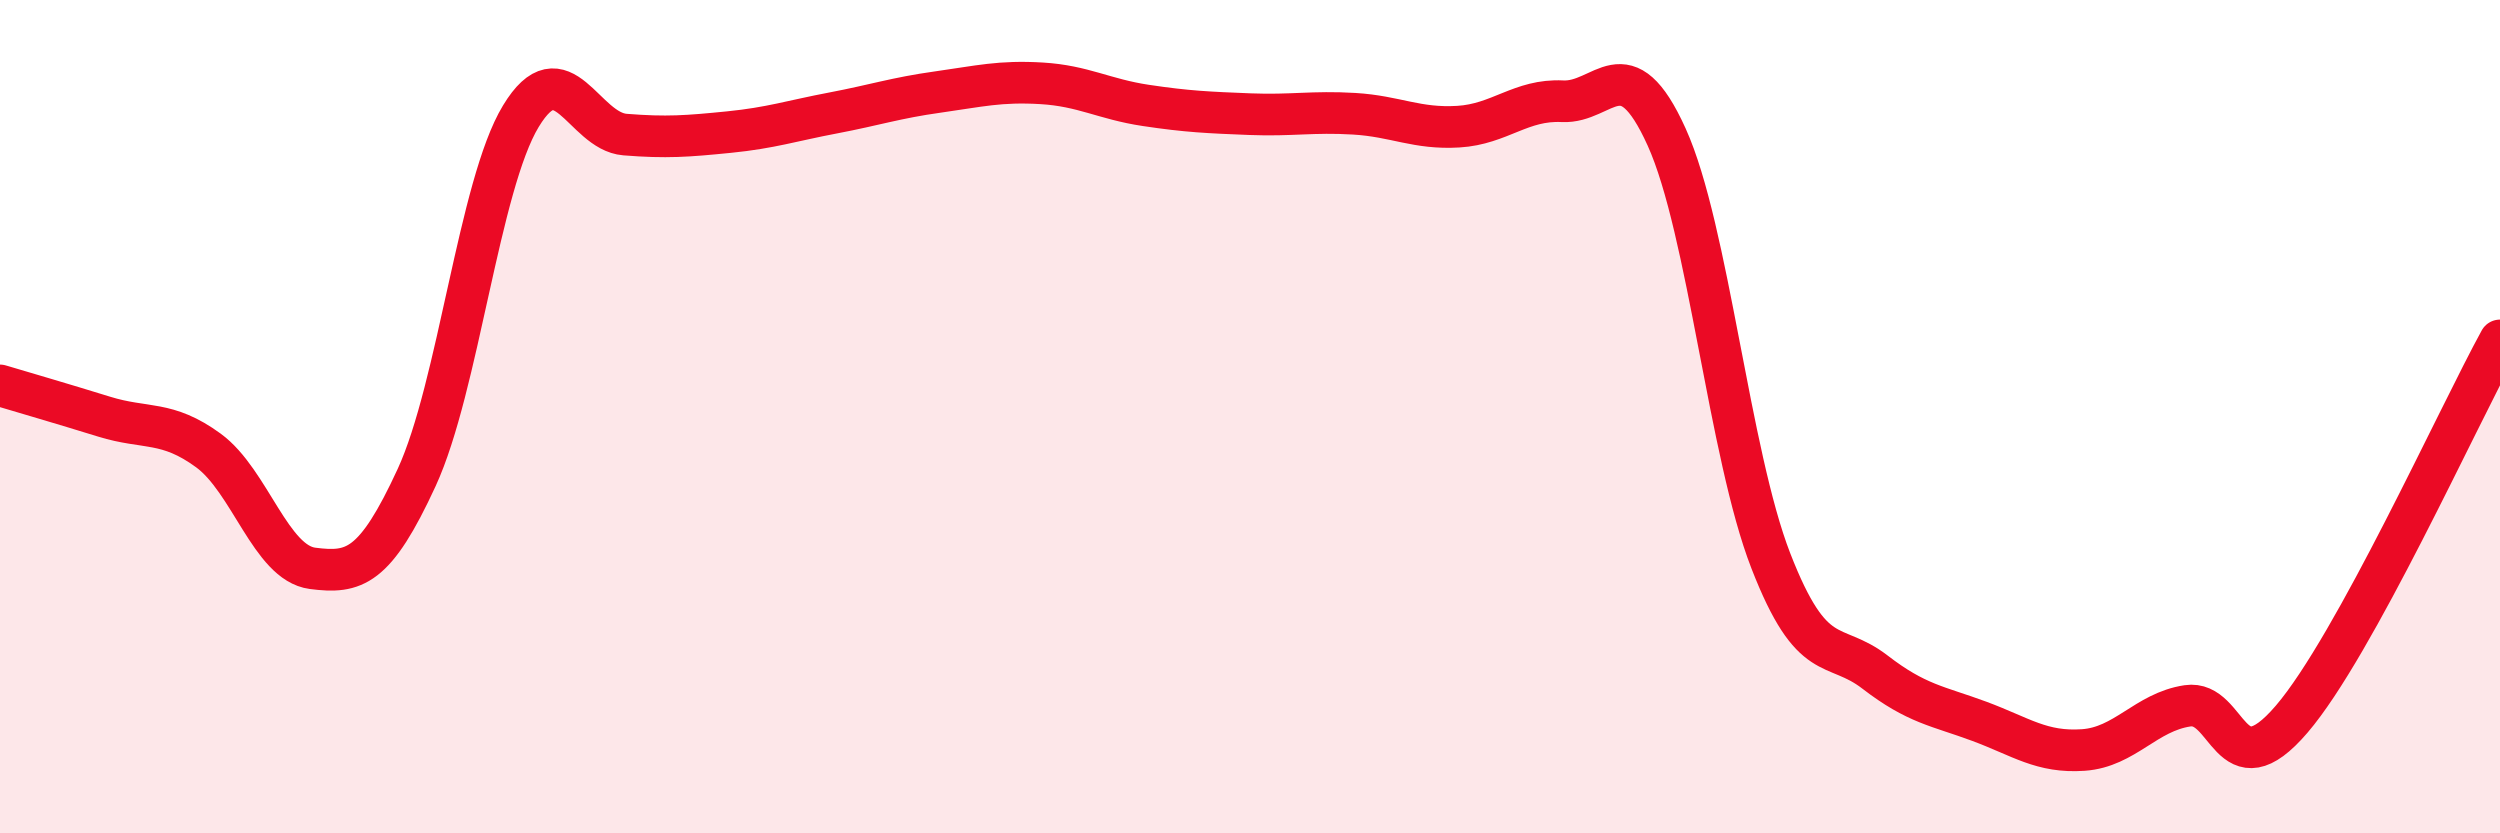 
    <svg width="60" height="20" viewBox="0 0 60 20" xmlns="http://www.w3.org/2000/svg">
      <path
        d="M 0,9.25 C 0.5,9.4 1.5,9.69 2.5,10 C 3.5,10.31 4,10.08 5,10.81 C 6,11.54 6.5,13.51 7.5,13.64 C 8.5,13.77 9,13.63 10,11.46 C 11,9.29 11.5,4.44 12.5,2.79 C 13.5,1.14 14,3.15 15,3.23 C 16,3.31 16.5,3.27 17.5,3.17 C 18.5,3.07 19,2.9 20,2.71 C 21,2.52 21.5,2.35 22.5,2.21 C 23.5,2.07 24,1.94 25,2 C 26,2.06 26.5,2.38 27.5,2.53 C 28.5,2.68 29,2.7 30,2.74 C 31,2.78 31.5,2.67 32.5,2.73 C 33.5,2.79 34,3.1 35,3.04 C 36,2.98 36.5,2.38 37.5,2.43 C 38.5,2.48 39,1.08 40,3.29 C 41,5.5 41.5,10.89 42.5,13.46 C 43.5,16.03 44,15.36 45,16.13 C 46,16.9 46.5,16.94 47.5,17.31 C 48.5,17.68 49,18.07 50,18 C 51,17.93 51.5,17.09 52.5,16.94 C 53.5,16.79 53.5,19.01 55,17.26 C 56.5,15.51 59,9.99 60,8.17L60 20L0 20Z"
        fill="#EB0A25"
        opacity="0.1"
        stroke-linecap="round"
        stroke-linejoin="round"
      />
      <path
        d="M 0,9.25 C 0.5,9.4 1.5,9.69 2.5,10 C 3.5,10.31 4,10.08 5,10.81 C 6,11.54 6.5,13.51 7.5,13.64 C 8.5,13.77 9,13.63 10,11.46 C 11,9.29 11.5,4.44 12.5,2.79 C 13.5,1.14 14,3.15 15,3.23 C 16,3.31 16.5,3.27 17.5,3.17 C 18.5,3.07 19,2.9 20,2.71 C 21,2.52 21.5,2.35 22.5,2.21 C 23.5,2.07 24,1.94 25,2 C 26,2.06 26.5,2.38 27.5,2.53 C 28.5,2.68 29,2.7 30,2.74 C 31,2.78 31.5,2.67 32.5,2.73 C 33.5,2.79 34,3.1 35,3.04 C 36,2.98 36.5,2.38 37.5,2.43 C 38.5,2.48 39,1.08 40,3.29 C 41,5.5 41.5,10.89 42.5,13.46 C 43.5,16.03 44,15.36 45,16.13 C 46,16.9 46.5,16.94 47.5,17.31 C 48.5,17.68 49,18.07 50,18 C 51,17.93 51.5,17.09 52.5,16.94 C 53.5,16.79 53.5,19.01 55,17.26 C 56.5,15.51 59,9.99 60,8.17"
        stroke="#EB0A25"
        stroke-width="1"
        fill="none"
        stroke-linecap="round"
        stroke-linejoin="round"
      />
    </svg>
  